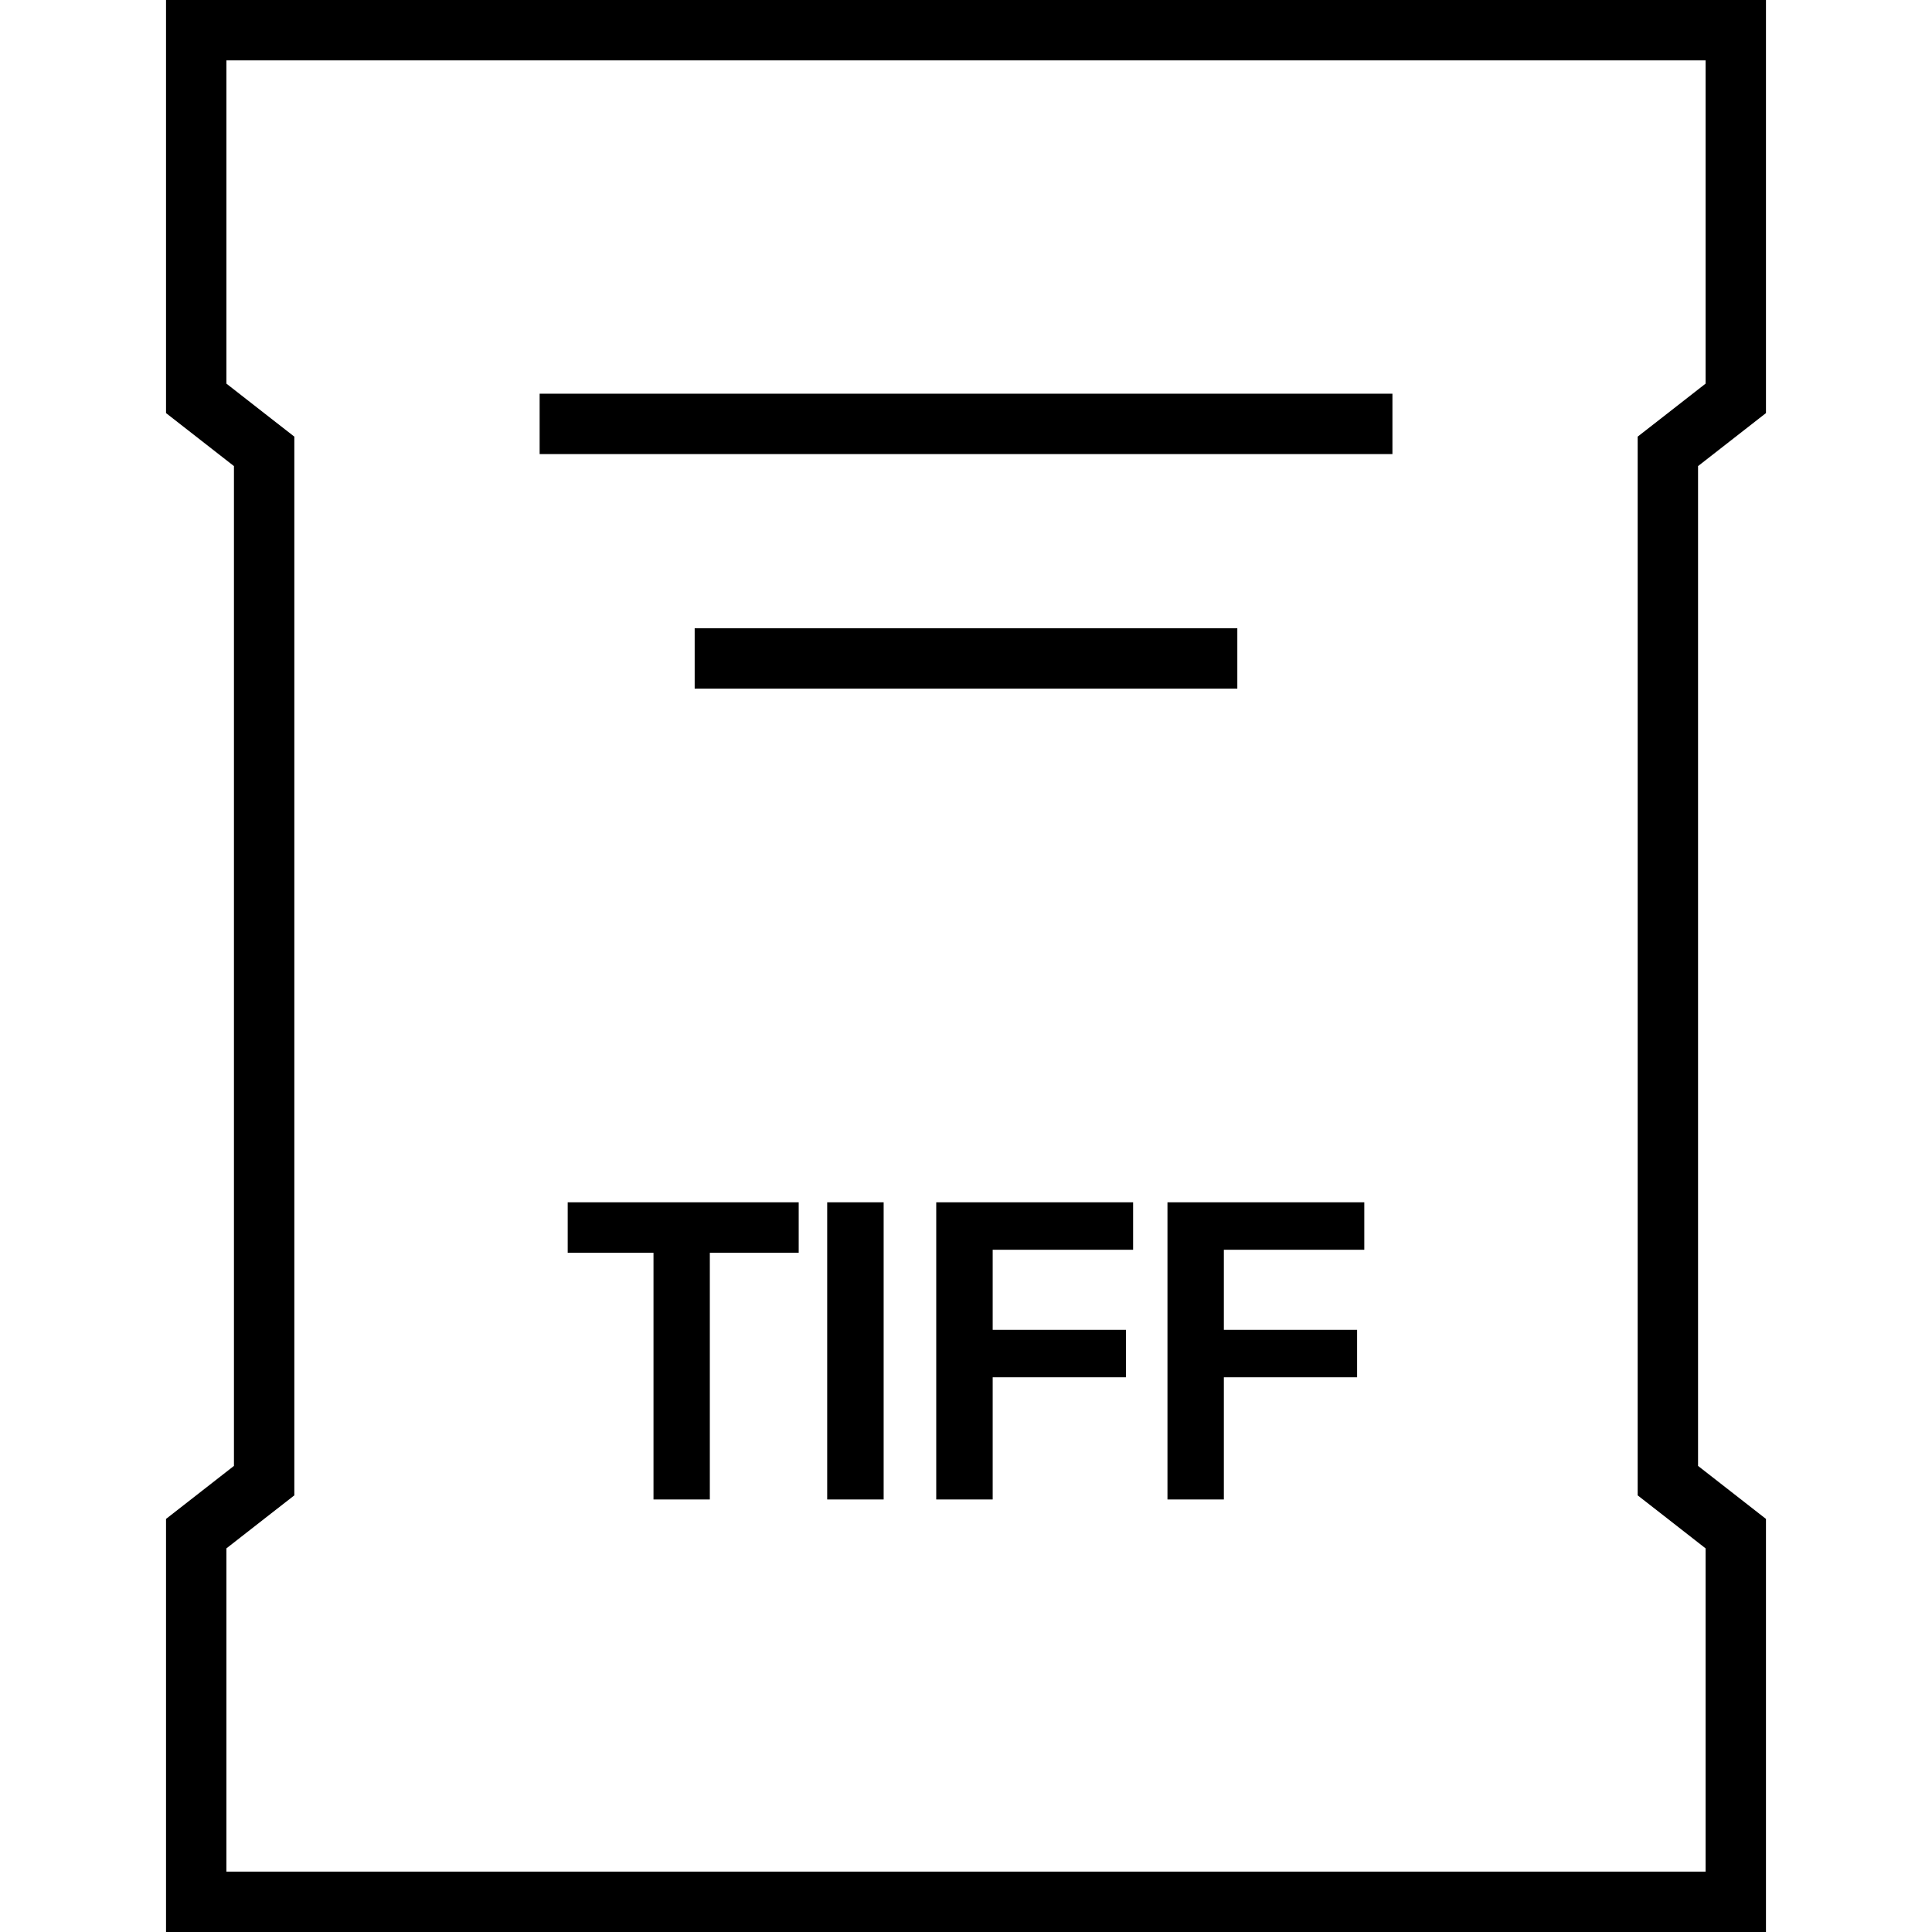 <?xml version="1.0" ?><svg enable-background="new 0 0 32 32" version="1.1" viewBox="0 0 32 32" xml:space="preserve" xmlns="http://www.w3.org/2000/svg" xmlns:xlink="http://www.w3.org/1999/xlink"><g id="Outline"><g><polygon points="9.403,20.75 10.824,20.75 10.824,24.836 11.757,24.836 11.757,20.75 13.229,20.75 13.229,19.914 9.403,19.914       "/><rect height="4.922" width="0.935" x="13.701" y="19.914"/><polygon points="15.507,24.836 16.442,24.836 16.442,22.812 18.649,22.812 18.649,22.026 16.442,22.026 16.442,20.7 18.768,20.7     18.768,19.914 15.507,19.914   "/><polygon points="19.337,24.836 20.271,24.836 20.271,22.812 22.478,22.812 22.478,22.026 20.271,22.026 20.271,20.7 22.597,20.7     22.597,19.914 19.337,19.914   "/><rect height="1" width="14.125" x="8.938" y="6.521"/><rect height="1" width="8.988" x="11.506" y="10.406"/><path d="M29.25,25.158l-1.125-0.878V7.72l1.125-0.878V0H2.75v6.842L3.875,7.72v16.56L2.75,25.158V32h26.5V25.158z M28.25,31H3.75    v-5.354l0.74-0.578l0.385-0.3V24.28V7.72V7.232l-0.385-0.3L3.75,6.354V1h24.5v5.354l-0.74,0.578l-0.385,0.3V7.72v16.56v0.488    l0.385,0.3l0.74,0.578V31z"/></g></g></svg>